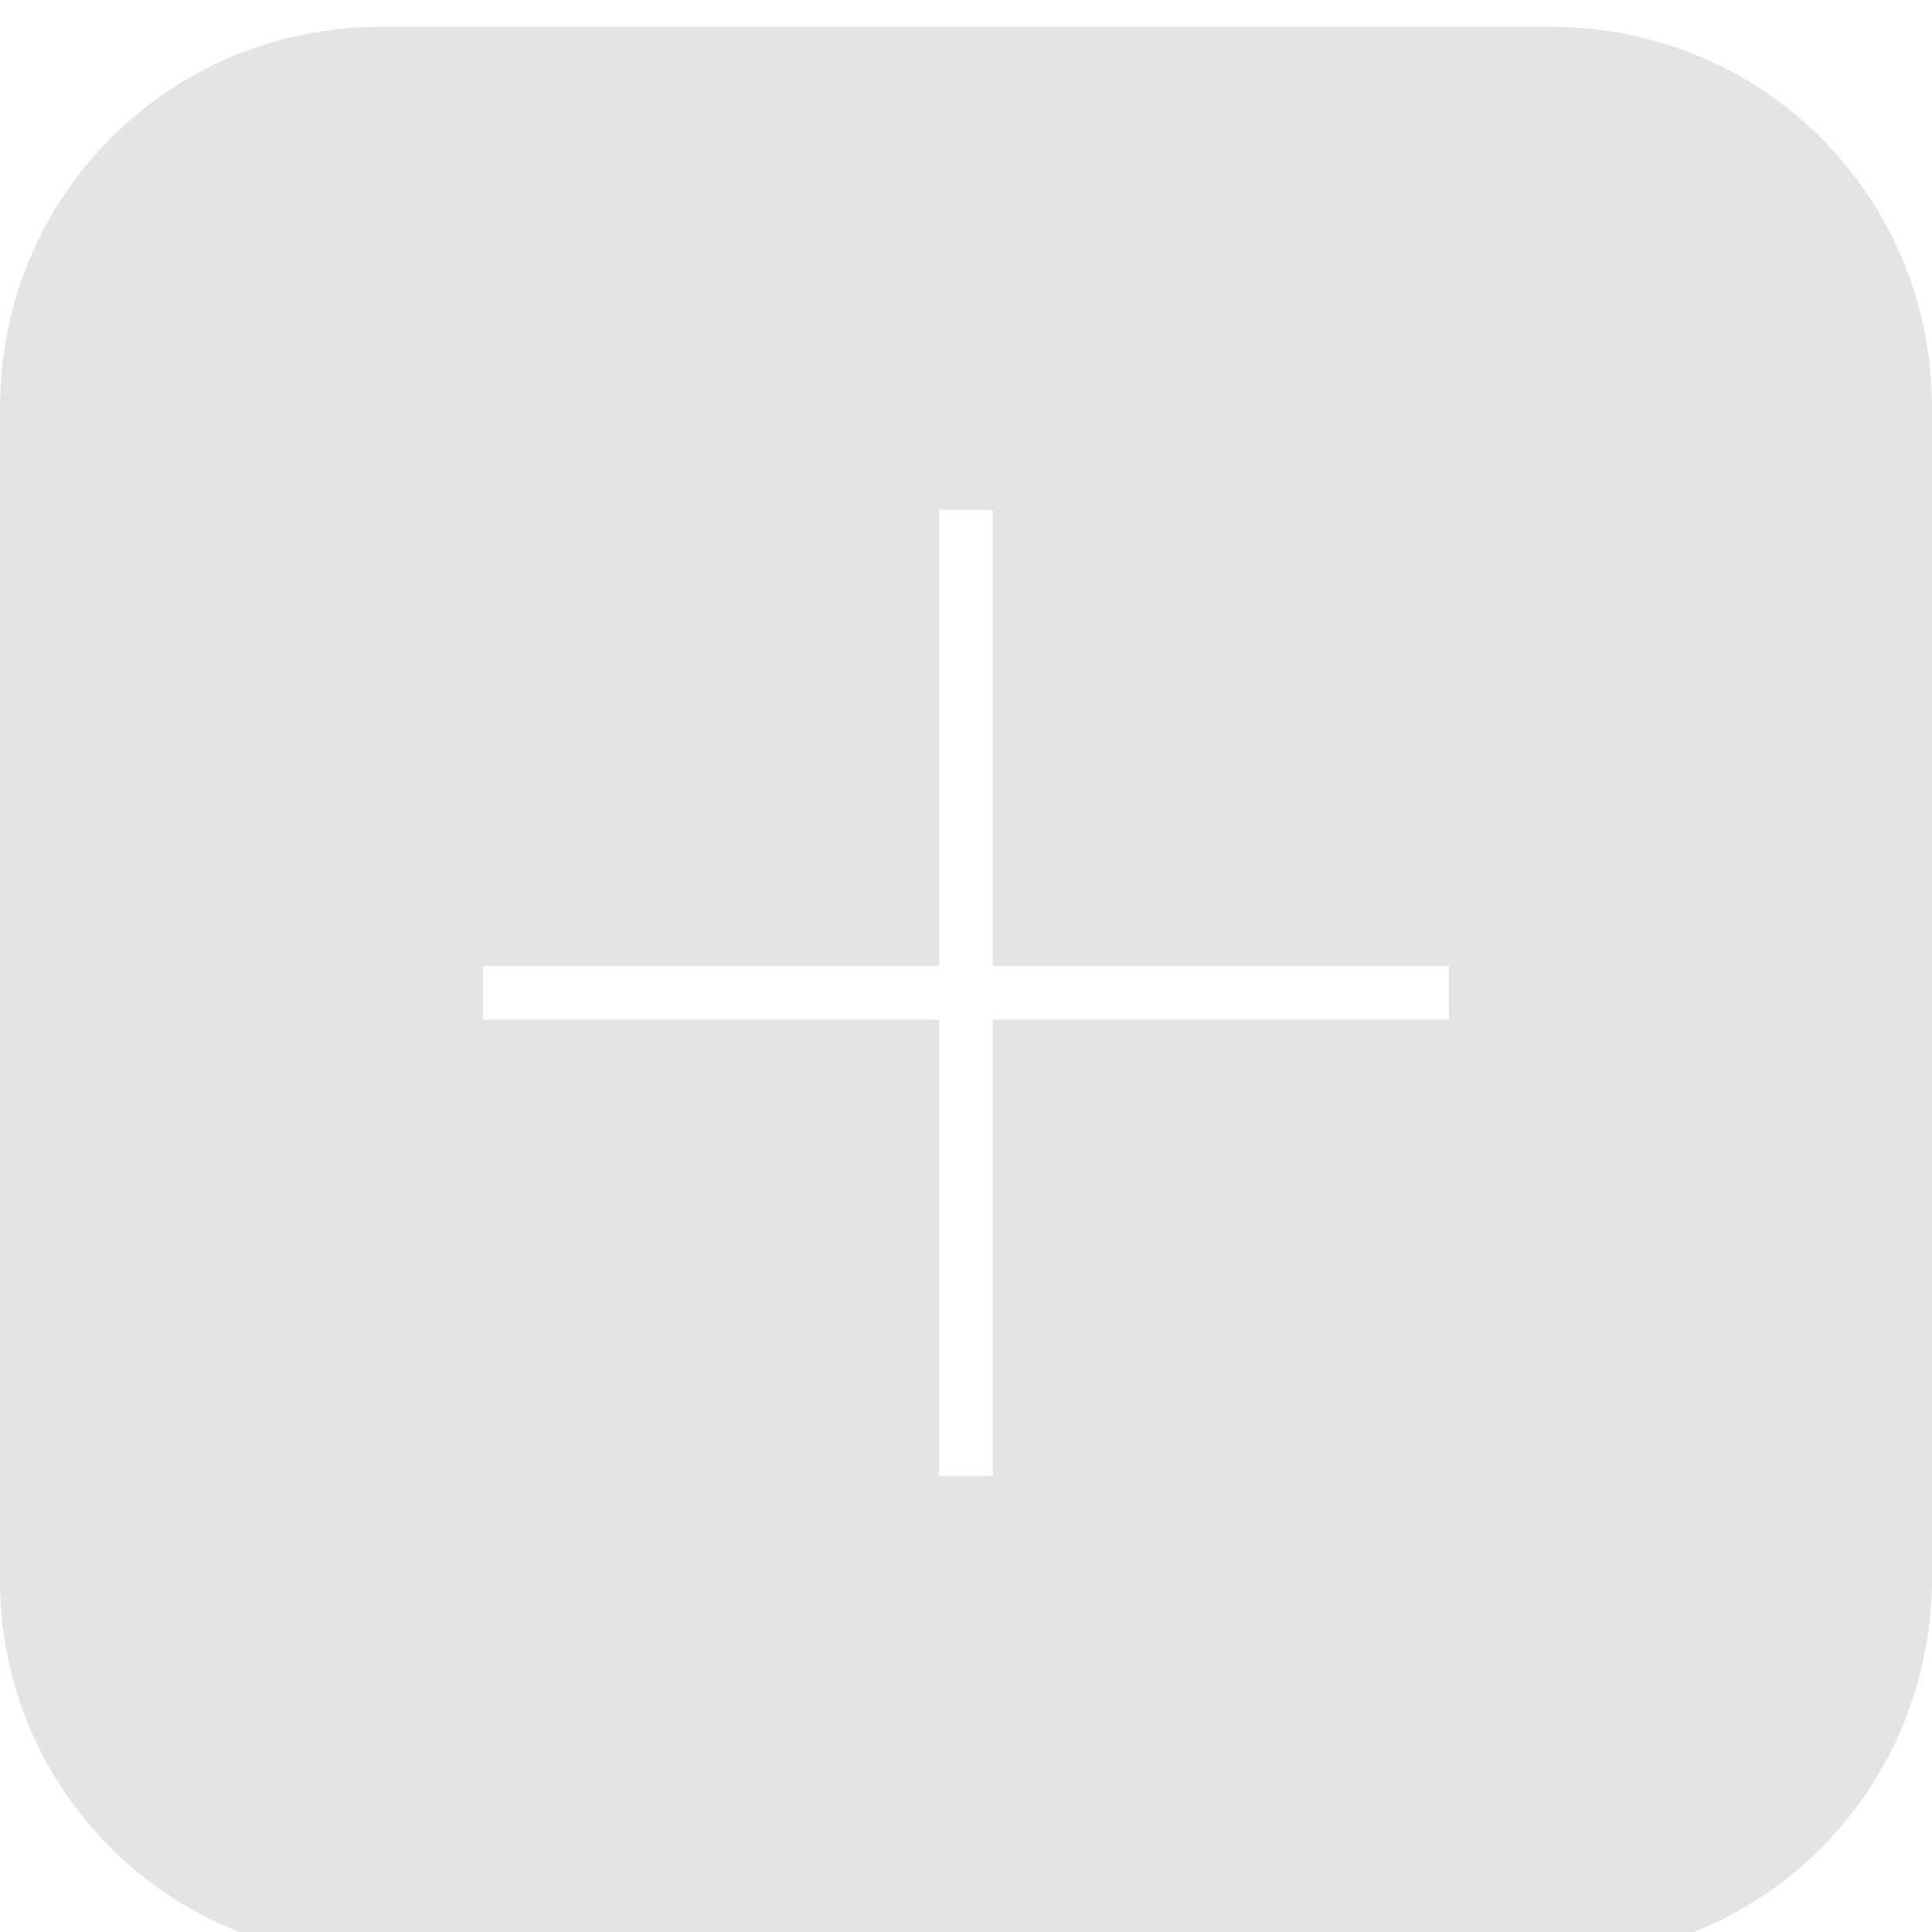 <?xml version="1.0" encoding="utf-8"?>
<!-- Generator: Adobe Illustrator 18.1.1, SVG Export Plug-In . SVG Version: 6.00 Build 0)  -->
<!DOCTYPE svg PUBLIC "-//W3C//DTD SVG 1.1 Basic//EN" "http://www.w3.org/Graphics/SVG/1.1/DTD/svg11-basic.dtd">
<svg version="1.1" baseProfile="basic" id="Layer_1"
	 xmlns="http://www.w3.org/2000/svg" xmlns:xlink="http://www.w3.org/1999/xlink" x="0px" y="0px" viewBox="0 0 72 72"
	 xml:space="preserve">
<path fill="#E4E4E4" d="M57.8,1H14.2C6.3,1,0,7.3,0,15.2v43.7C0,66.7,6.3,73,14.2,73h43.7C65.7,73,72,66.7,72,58.8V15.2
	C72,7.3,65.7,1,57.8,1z M54,38H37v17h-2V38H18v-2h17V19h2v17h17V38z"/>
</svg>
